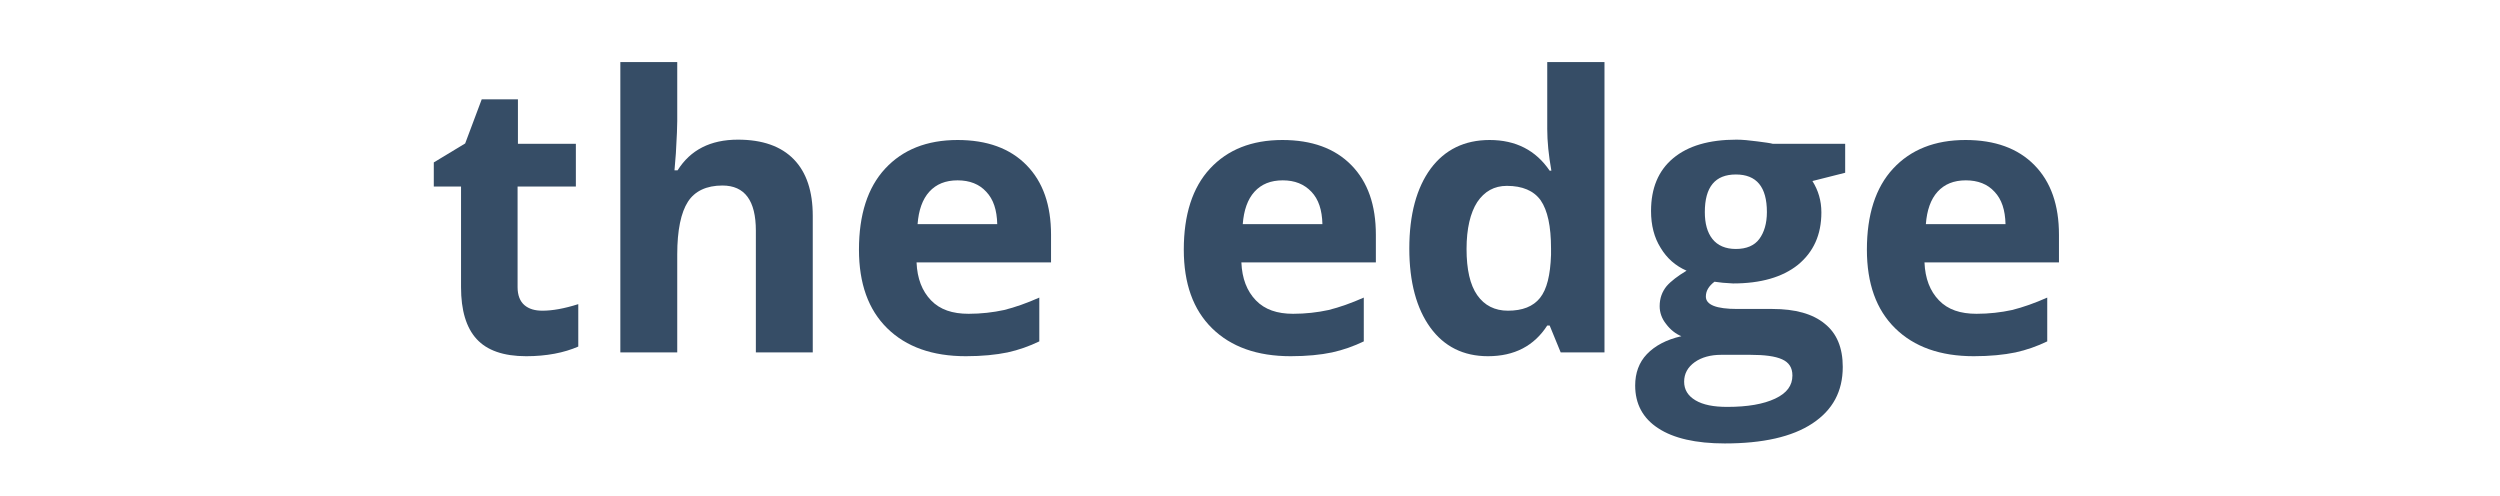 <?xml version="1.0" encoding="utf-8"?>
<!-- Generator: Adobe Illustrator 27.4.0, SVG Export Plug-In . SVG Version: 6.00 Build 0)  -->
<svg version="1.1" id="Layer_1" xmlns="http://www.w3.org/2000/svg" xmlns:xlink="http://www.w3.org/1999/xlink" x="0px" y="0px"
	 viewBox="0 0 725 143.8" style="enable-background:new 0 0 725 143.8;" xml:space="preserve">
<style type="text/css">
	.st0{fill:#364D66;}
</style>
<g>
	<g>
		<path class="st0" d="M157.3,90.1c2.9,0,6.3-0.6,10.4-1.9v12.3c-4.1,1.8-9.2,2.8-15.1,2.8c-6.6,0-11.4-1.7-14.4-5
			c-3-3.3-4.5-8.3-4.5-15V54.1h-7.9v-7l9.1-5.5l4.8-12.8h10.5v12.9H167v12.4h-16.9v29.2c0,2.3,0.7,4.1,2,5.2
			C153.4,89.6,155.1,90.1,157.3,90.1z"/>
		<path class="st0" d="M235.7,102.2h-16.5V66.9c0-8.7-3.2-13.1-9.7-13.1c-4.6,0-8,1.6-10,4.7s-3.1,8.2-3.1,15.3v28.4h-16.5V18h16.5
			v17.1c0,1.3-0.1,4.5-0.4,9.4l-0.4,4.9h0.9c3.7-5.9,9.5-8.9,17.5-8.9c7.1,0,12.5,1.9,16.2,5.7s5.5,9.3,5.5,16.4V102.2z"/>
		<path class="st0" d="M280.1,103.3c-9.7,0-17.3-2.7-22.8-8.1c-5.5-5.4-8.2-13-8.2-22.8c0-10.1,2.5-18,7.6-23.5
			c5.1-5.5,12.1-8.3,21-8.3c8.5,0,15.2,2.4,20,7.3c4.8,4.9,7.1,11.6,7.1,20.2v8h-39c0.2,4.7,1.6,8.3,4.2,11s6.2,3.9,10.9,3.9
			c3.6,0,7.1-0.4,10.3-1.1c3.2-0.8,6.6-2,10.2-3.6V99c-2.9,1.4-6,2.5-9.2,3.2C288.8,102.9,284.8,103.3,280.1,103.3z M277.7,52.3
			c-3.5,0-6.2,1.1-8.2,3.3c-2,2.2-3.1,5.4-3.4,9.4h23.1c-0.1-4.1-1.1-7.2-3.2-9.4C284,53.4,281.2,52.3,277.7,52.3z"/>
		<path class="st0" d="M374.3,103.3c-9.7,0-17.3-2.7-22.8-8.1c-5.5-5.4-8.2-13-8.2-22.8c0-10.1,2.5-18,7.6-23.5
			c5.1-5.5,12.1-8.3,21-8.3c8.5,0,15.2,2.4,20,7.3c4.8,4.9,7.1,11.6,7.1,20.2v8h-39c0.2,4.7,1.6,8.3,4.2,11S370.4,91,375,91
			c3.6,0,7.1-0.4,10.3-1.1c3.2-0.8,6.6-2,10.2-3.6V99c-2.9,1.4-6,2.5-9.2,3.2C383,102.9,379,103.3,374.3,103.3z M372,52.3
			c-3.5,0-6.2,1.1-8.2,3.3c-2,2.2-3.1,5.4-3.4,9.4h23.1c-0.1-4.1-1.1-7.2-3.2-9.4C378.2,53.4,375.5,52.3,372,52.3z"/>
		<path class="st0" d="M431.5,103.3c-7.1,0-12.7-2.8-16.7-8.3s-6.1-13.2-6.1-22.9c0-9.9,2.1-17.6,6.2-23.2c4.1-5.5,9.8-8.3,17.1-8.3
			c7.6,0,13.4,3,17.4,8.9h0.5c-0.8-4.5-1.2-8.5-1.2-12.1V18h16.6v84.2h-12.7l-3.2-7.8h-0.7C444.9,100.3,439.2,103.3,431.5,103.3z
			 M437.3,90.1c4.2,0,7.3-1.2,9.3-3.7c2-2.5,3-6.6,3.2-12.5v-1.8c0-6.5-1-11.1-3-14c-2-2.8-5.3-4.2-9.8-4.2c-3.7,0-6.5,1.6-8.6,4.7
			c-2,3.1-3.1,7.7-3.1,13.6c0,5.9,1,10.4,3.1,13.4C430.5,88.6,433.5,90.1,437.3,90.1z"/>
		<path class="st0" d="M535.1,41.7v8.4l-9.5,2.4c1.7,2.7,2.6,5.7,2.6,9.1c0,6.5-2.3,11.5-6.8,15.2c-4.5,3.6-10.8,5.4-18.8,5.4
			l-3-0.2l-2.4-0.3c-1.7,1.3-2.5,2.7-2.5,4.3c0,2.4,3,3.6,9.1,3.6H514c6.6,0,11.7,1.4,15.2,4.3c3.5,2.8,5.2,7,5.2,12.5
			c0,7.1-2.9,12.5-8.8,16.4c-5.9,3.9-14.4,5.8-25.4,5.8c-8.4,0-14.9-1.5-19.3-4.4c-4.5-2.9-6.7-7.1-6.7-12.4c0-3.6,1.1-6.7,3.4-9.1
			s5.6-4.2,10-5.2c-1.7-0.7-3.2-1.9-4.4-3.5c-1.3-1.6-1.9-3.4-1.9-5.2c0-2.3,0.7-4.2,2-5.8c1.3-1.5,3.3-3,5.8-4.5
			c-3.2-1.4-5.7-3.6-7.5-6.6c-1.9-3-2.8-6.6-2.8-10.7c0-6.6,2.1-11.7,6.4-15.3c4.3-3.6,10.4-5.4,18.4-5.4c1.7,0,3.7,0.2,6,0.5
			c2.3,0.3,3.8,0.5,4.5,0.7H535.1z M488.4,110.7c0,2.3,1.1,4.1,3.3,5.4c2.2,1.3,5.2,1.9,9.2,1.9c5.9,0,10.5-0.8,13.9-2.4
			c3.4-1.6,5-3.8,5-6.7c0-2.3-1-3.8-3-4.7c-2-0.9-5-1.3-9.2-1.3h-8.5c-3,0-5.6,0.7-7.6,2.1C489.4,106.5,488.4,108.4,488.4,110.7z
			 M494.4,61.5c0,3.3,0.7,5.9,2.2,7.8c1.5,1.9,3.8,2.9,6.8,2.9c3.1,0,5.4-1,6.8-2.9c1.4-1.9,2.2-4.5,2.2-7.8c0-7.3-3-10.9-9-10.9
			C497.4,50.6,494.4,54.2,494.4,61.5z"/>
		<path class="st0" d="M572.4,103.3c-9.7,0-17.3-2.7-22.8-8.1c-5.5-5.4-8.2-13-8.2-22.8c0-10.1,2.5-18,7.6-23.5
			c5.1-5.5,12.1-8.3,21-8.3c8.5,0,15.2,2.4,20,7.3c4.8,4.9,7.1,11.6,7.1,20.2v8h-39c0.2,4.7,1.6,8.3,4.2,11s6.2,3.9,10.9,3.9
			c3.6,0,7.1-0.4,10.3-1.1c3.2-0.8,6.6-2,10.2-3.6V99c-2.9,1.4-6,2.5-9.2,3.2C581.1,102.9,577.1,103.3,572.4,103.3z M570.1,52.3
			c-3.5,0-6.2,1.1-8.2,3.3c-2,2.2-3.1,5.4-3.4,9.4h23.1c-0.1-4.1-1.1-7.2-3.2-9.4C576.4,53.4,573.6,52.3,570.1,52.3z"/>
	</g>
</g>
</svg>
